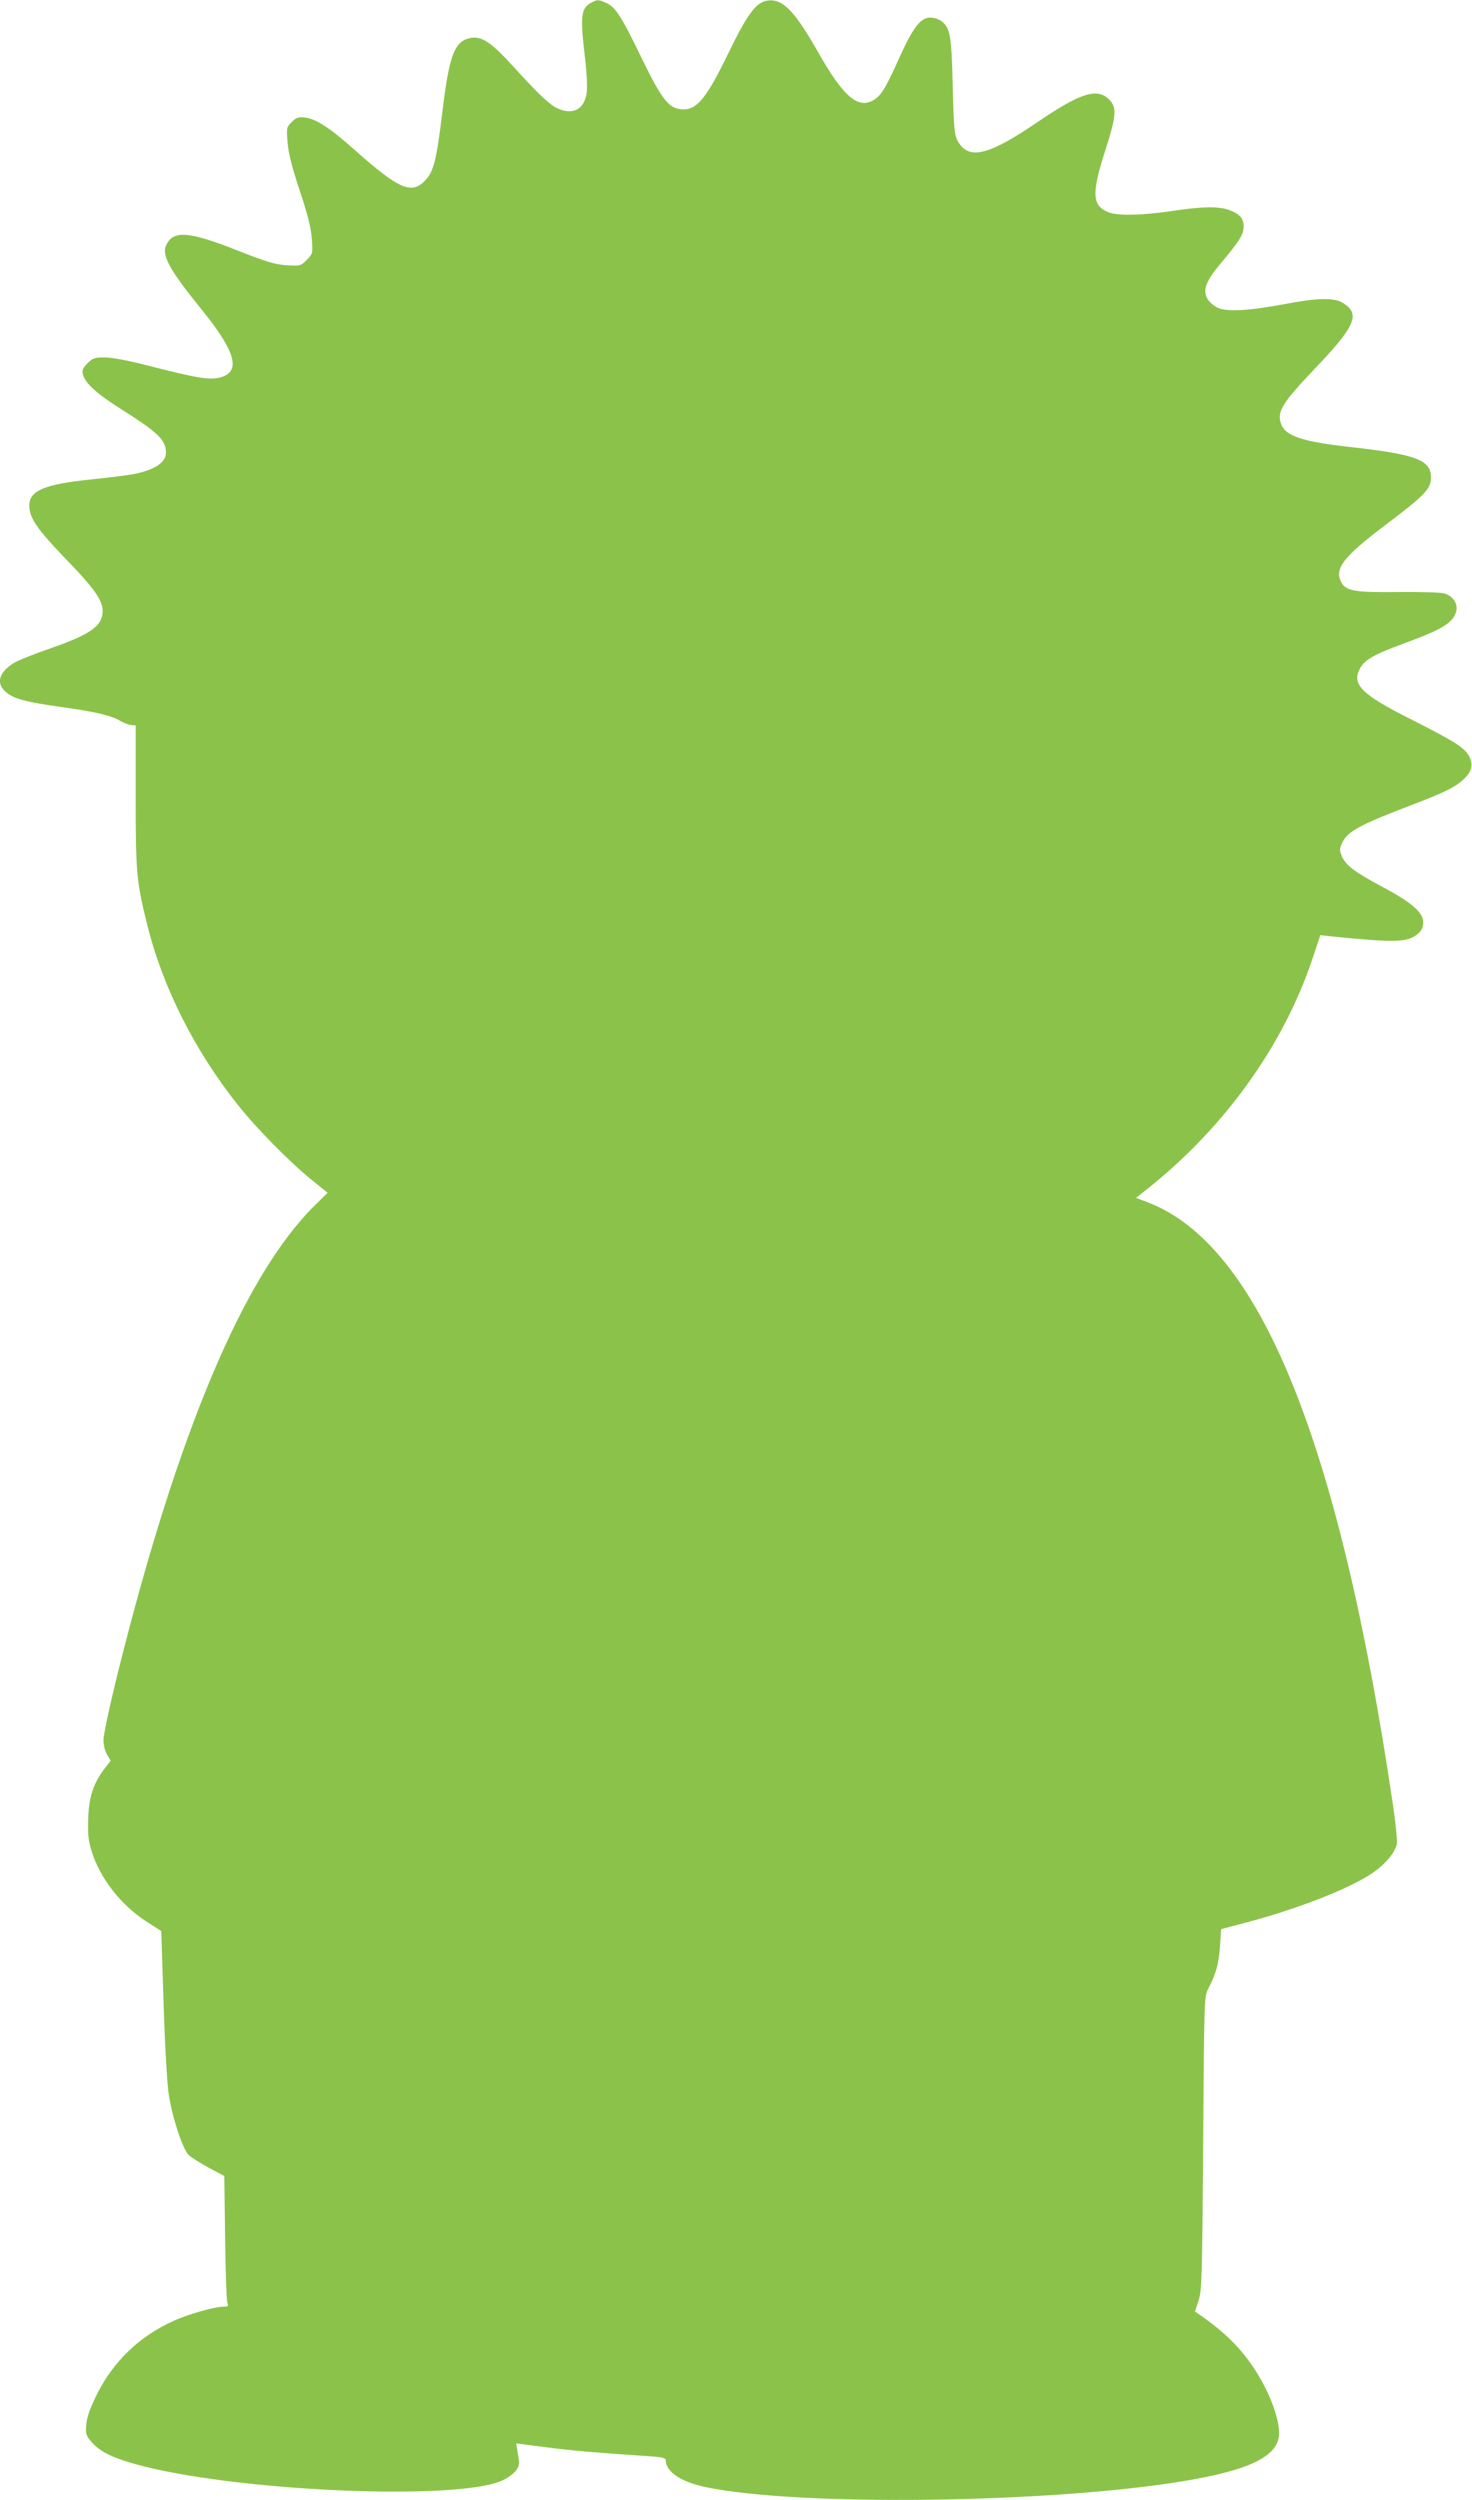 <?xml version="1.0" standalone="no"?>
<!DOCTYPE svg PUBLIC "-//W3C//DTD SVG 20010904//EN"
 "http://www.w3.org/TR/2001/REC-SVG-20010904/DTD/svg10.dtd">
<svg version="1.0" xmlns="http://www.w3.org/2000/svg"
 width="754pt" height="1280pt" viewBox="0 0 754 1280"
 preserveAspectRatio="xMidYMid meet">
<g transform="translate(0,1280) scale(0.1,-0.1)"
fill="#8bc34a" stroke="none">
<path d="M3030 12787 c-54 -27 -59 -68 -34 -279 10 -80 13 -157 9 -184 -12
-85 -72 -115 -151 -78 -40 19 -92 68 -228 217 -115 126 -163 156 -223 141 -77
-19 -103 -93 -138 -384 -29 -241 -44 -301 -90 -347 -69 -69 -133 -41 -360 161
-126 112 -196 157 -251 164 -36 4 -46 1 -70 -23 -26 -26 -27 -30 -21 -103 4
-55 22 -126 62 -247 41 -123 58 -191 62 -247 6 -76 5 -77 -26 -109 -31 -31
-34 -31 -104 -27 -59 4 -105 18 -254 77 -247 97 -325 103 -361 27 -26 -52 15
-127 185 -336 166 -206 196 -306 102 -339 -59 -20 -116 -11 -404 63 -83 21
-163 36 -198 36 -52 0 -62 -3 -89 -30 -24 -25 -29 -36 -23 -58 10 -42 70 -97
185 -170 201 -127 240 -164 240 -230 0 -51 -62 -91 -175 -111 -33 -6 -128 -17
-211 -26 -235 -24 -314 -57 -314 -133 0 -63 38 -119 187 -274 169 -174 204
-232 184 -299 -17 -56 -85 -97 -264 -159 -82 -28 -166 -62 -187 -75 -77 -48
-92 -105 -39 -149 40 -34 104 -51 284 -76 174 -24 257 -44 301 -71 17 -10 42
-20 55 -21 l24 -2 0 -365 c0 -393 4 -435 61 -663 79 -316 244 -642 464 -917
97 -122 265 -292 379 -384 l79 -64 -65 -64 c-363 -357 -703 -1163 -1009 -2392
-41 -165 -74 -320 -74 -345 0 -28 8 -59 19 -77 l18 -30 -29 -37 c-58 -75 -82
-144 -86 -255 -3 -83 0 -115 17 -170 43 -140 151 -279 287 -365 l70 -45 12
-374 c7 -218 18 -412 27 -466 18 -117 71 -276 100 -305 13 -13 59 -42 103 -66
l81 -43 4 -312 c2 -172 7 -322 11 -334 7 -20 5 -23 -19 -23 -46 0 -187 -40
-263 -76 -170 -78 -302 -206 -384 -370 -37 -74 -53 -119 -56 -157 -4 -49 -2
-57 28 -91 41 -47 102 -78 216 -110 496 -142 1674 -194 1893 -83 25 12 54 34
65 49 17 24 18 34 9 83 -5 30 -9 55 -9 55 1 0 66 -9 146 -19 129 -17 250 -28
538 -47 63 -4 82 -9 82 -20 0 -59 79 -112 205 -138 476 -99 1753 -83 2443 30
352 58 496 131 494 250 -2 84 -57 223 -133 335 -69 103 -153 184 -276 269
l-22 15 18 55 c17 51 19 109 24 806 5 748 5 752 27 794 40 78 52 124 59 214
l6 89 110 29 c270 70 544 176 663 257 67 45 117 104 127 150 3 15 -6 105 -20
201 -276 1866 -685 2868 -1258 3085 l-58 22 73 58 c391 315 687 732 833 1173
l38 114 56 -6 c322 -33 391 -31 441 11 23 19 30 33 30 61 0 50 -58 101 -210
182 -141 75 -187 110 -207 157 -12 30 -12 38 2 68 28 59 92 93 360 195 170 65
224 92 268 136 36 36 43 68 24 109 -22 45 -72 77 -295 190 -258 129 -310 181
-266 262 23 44 73 73 221 127 157 58 208 83 244 118 50 50 36 114 -29 139 -15
6 -120 9 -236 8 -226 -3 -271 5 -295 49 -38 70 9 130 224 293 202 152 235 186
235 244 0 89 -74 118 -401 155 -258 28 -345 57 -367 120 -22 61 5 105 161 270
222 231 249 293 154 350 -44 27 -130 25 -292 -6 -186 -35 -301 -42 -349 -19
-20 10 -44 31 -53 48 -22 44 -5 89 66 174 101 120 121 152 121 193 0 43 -20
65 -77 86 -53 18 -136 17 -288 -6 -155 -23 -282 -26 -329 -6 -82 34 -85 96
-16 311 59 184 62 224 21 266 -61 61 -148 33 -368 -117 -256 -174 -354 -196
-410 -91 -14 27 -18 73 -23 277 -6 263 -13 300 -61 334 -13 9 -37 16 -54 16
-50 0 -88 -50 -159 -207 -72 -161 -95 -197 -138 -219 -77 -40 -152 27 -278
250 -123 216 -184 277 -264 262 -56 -11 -100 -72 -198 -274 -108 -222 -157
-282 -226 -282 -74 0 -109 44 -218 268 -103 213 -133 258 -181 278 -39 17 -42
17 -73 1z"/>
</g>
</svg>
